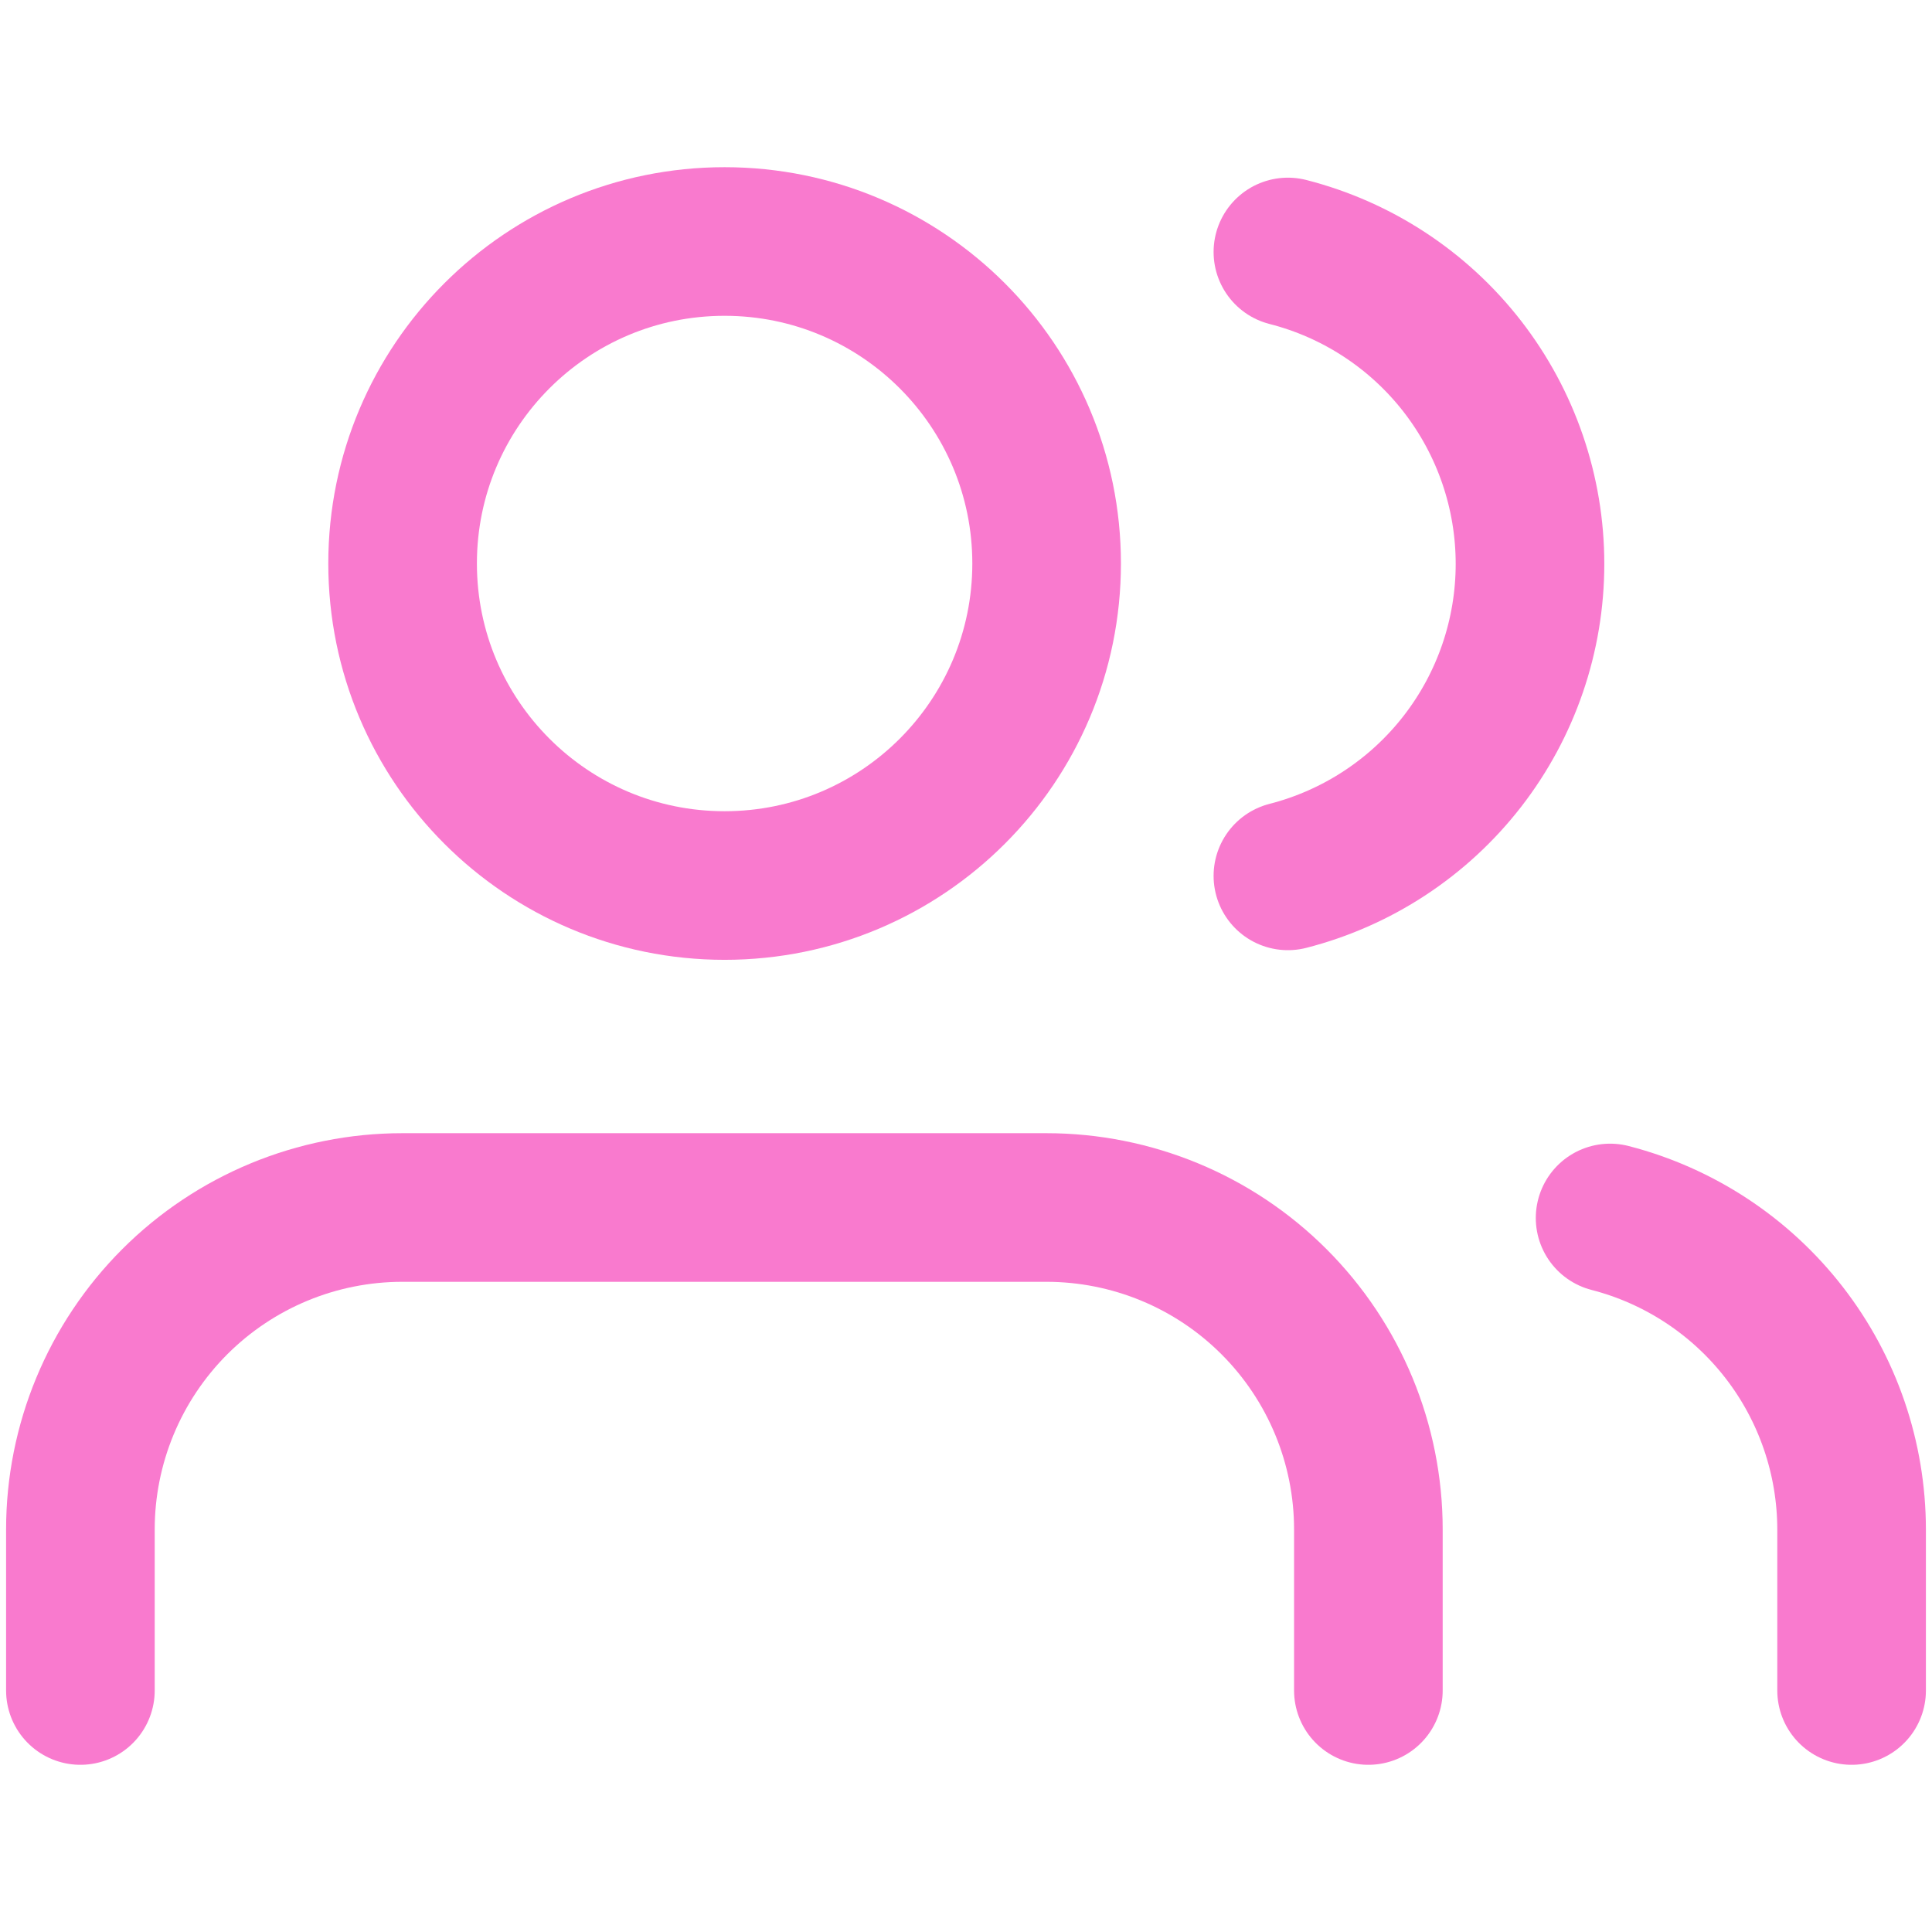 <svg width="26" height="26" viewBox="0 0 26 26" fill="none" xmlns="http://www.w3.org/2000/svg">
<path d="M18.415 22.75V20.583C18.415 19.434 17.959 18.332 17.146 17.519C16.334 16.706 15.231 16.25 14.082 16.25H5.415C4.266 16.25 3.164 16.706 2.351 17.519C1.539 18.332 1.082 19.434 1.082 20.583V22.75" stroke="#F97ACE" stroke-width="2" stroke-linecap="round" stroke-linejoin="round"/>
<path d="M9.751 11.917C12.145 11.917 14.085 9.977 14.085 7.583C14.085 5.19 12.145 3.25 9.751 3.25C7.358 3.25 5.418 5.19 5.418 7.583C5.418 9.977 7.358 11.917 9.751 11.917Z" stroke="#F97ACE" stroke-width="2" stroke-linecap="round" stroke-linejoin="round"/>
<path d="M24.918 22.75V20.583C24.917 19.623 24.598 18.69 24.009 17.931C23.421 17.173 22.598 16.631 21.668 16.391" stroke="#F97ACE" stroke-width="2" stroke-linecap="round" stroke-linejoin="round"/>
<path d="M17.332 3.391C18.264 3.629 19.09 4.171 19.68 4.931C20.27 5.692 20.59 6.626 20.59 7.589C20.59 8.551 20.27 9.486 19.68 10.246C19.09 11.006 18.264 11.548 17.332 11.787" stroke="#F97ACE" stroke-width="2" stroke-linecap="round" stroke-linejoin="round"/>
</svg>
